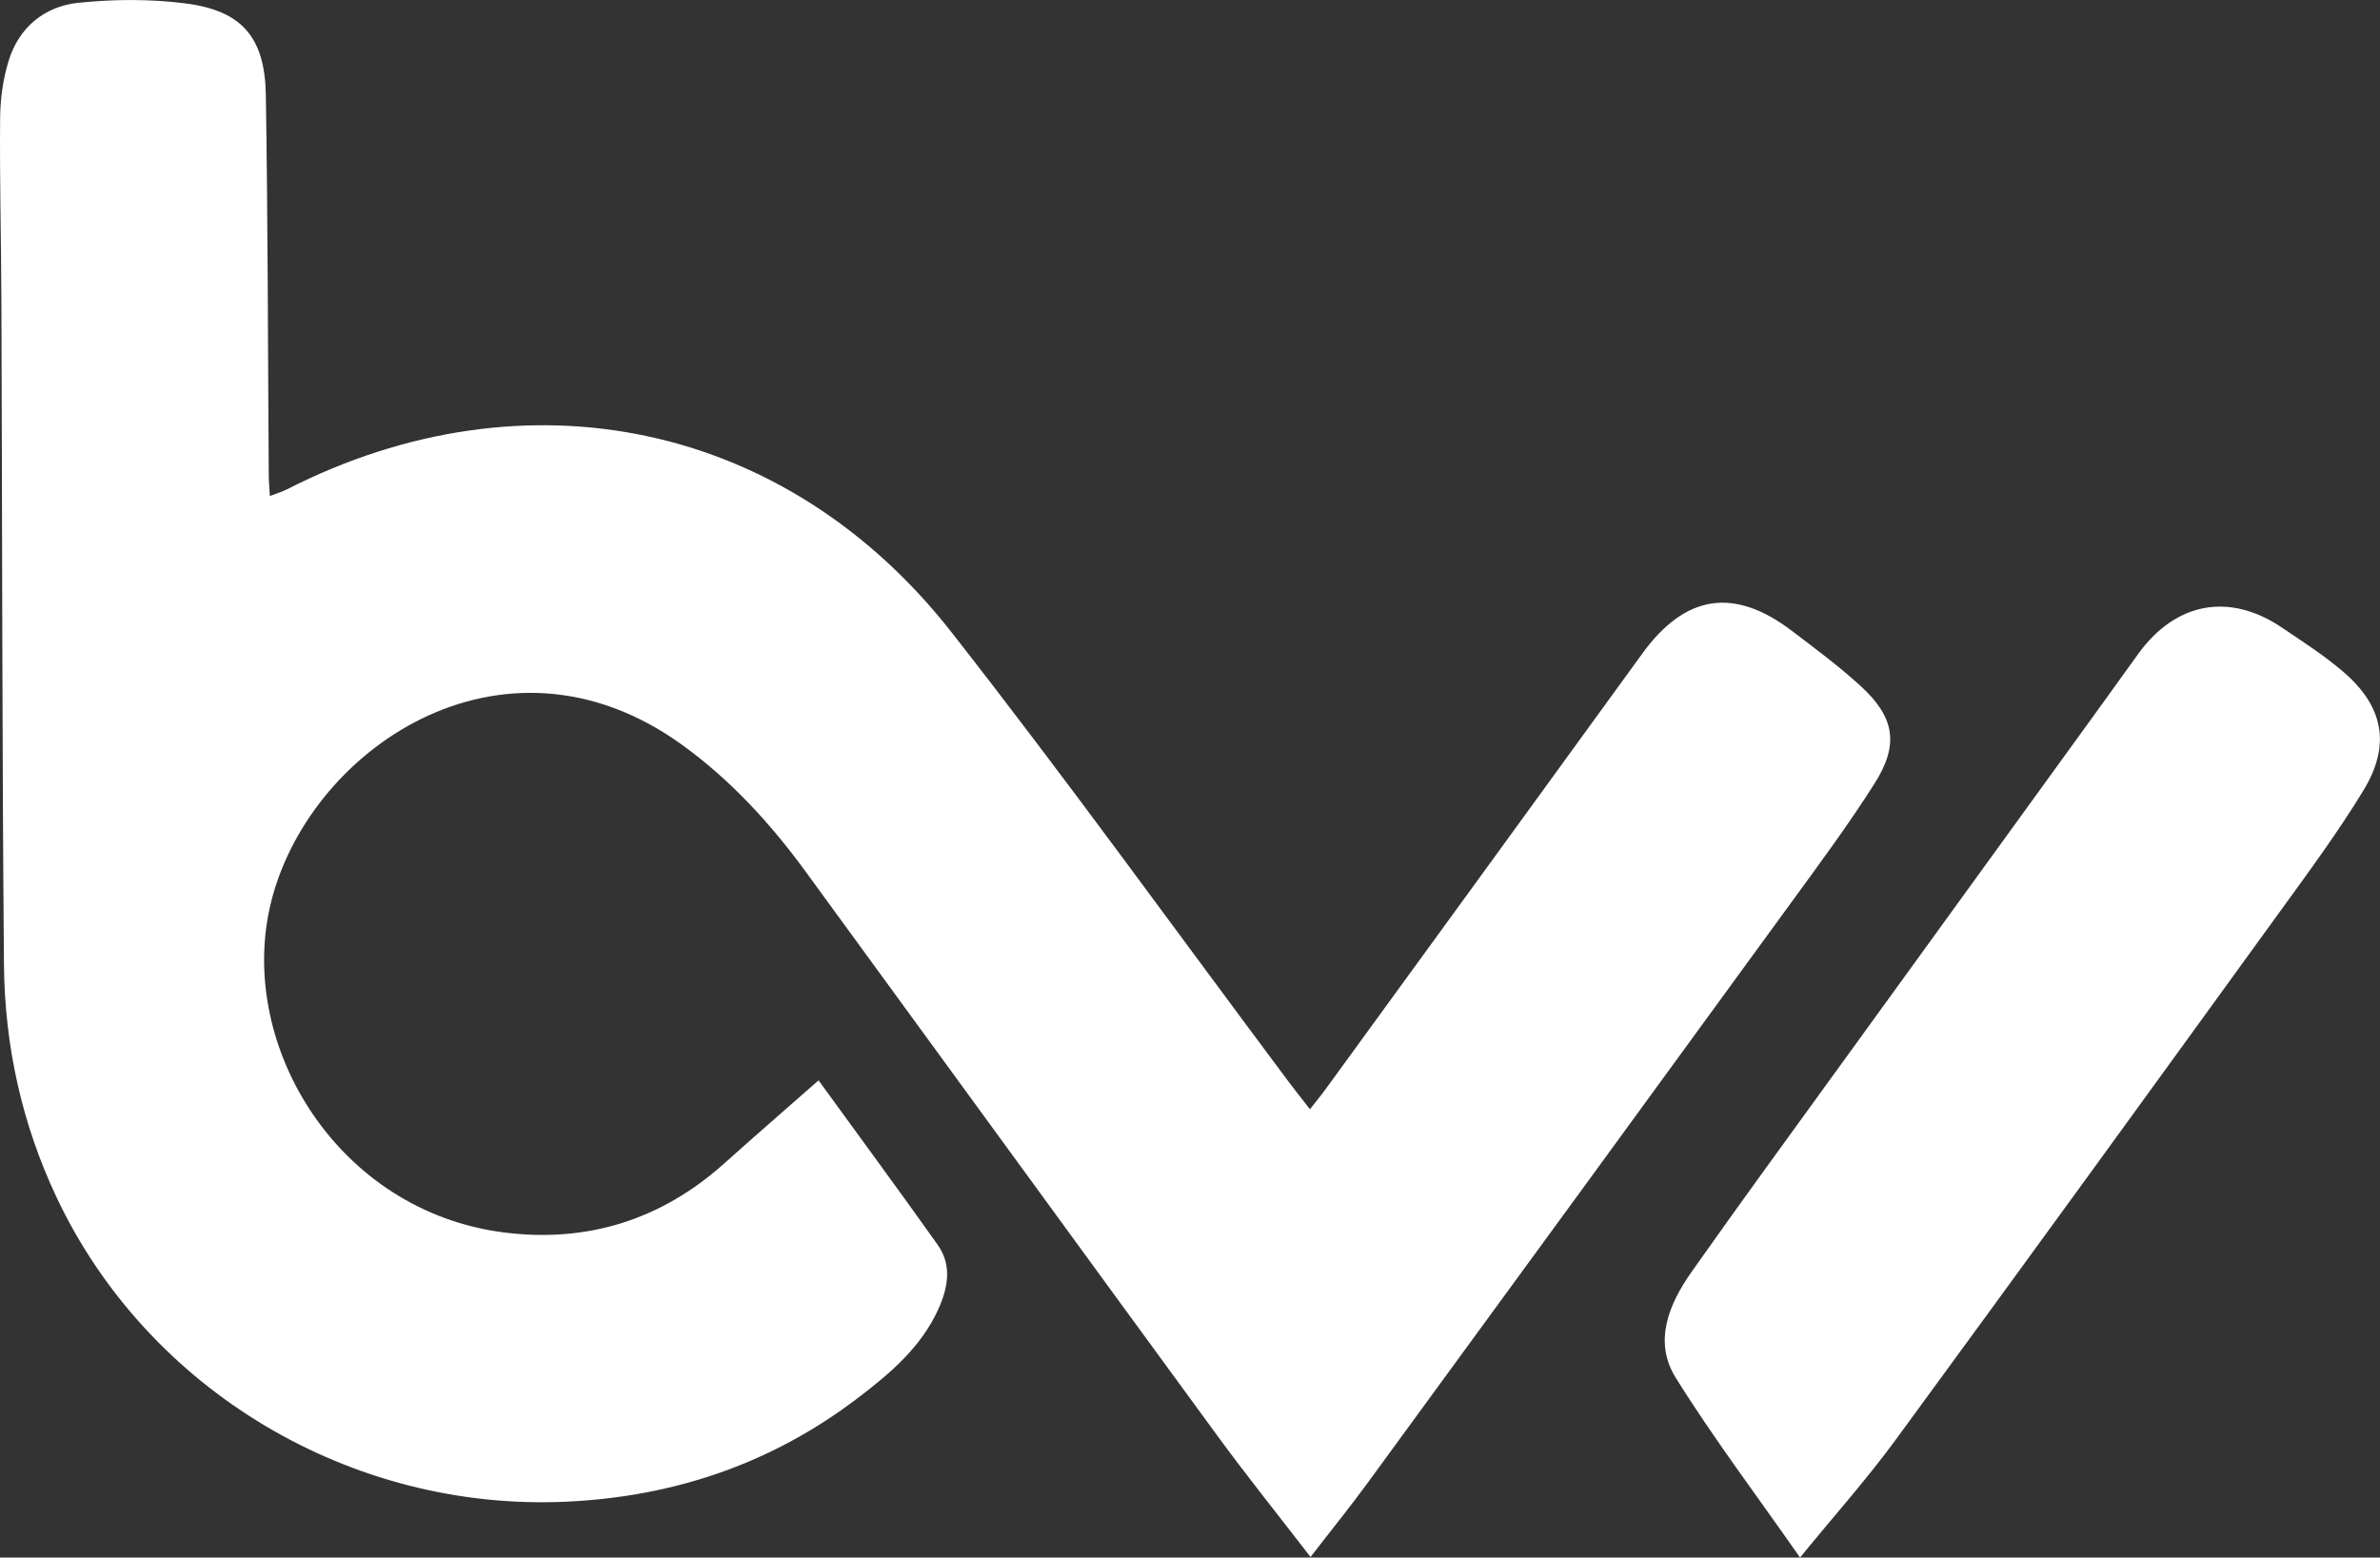<?xml version="1.0" encoding="UTF-8"?>
<svg id="Layer_2" data-name="Layer 2" xmlns="http://www.w3.org/2000/svg" viewBox="0 0 407.61 266.83">
  <rect x="0" y="0" width="407.61" height="266.83" fill="#333333" stroke="none"/>
  <defs>
    <style>
      .cls-1 {
        fill: #fff;
        stroke-width: 0px;
      }
    </style>
  </defs>
  <g id="Layer_1-2" data-name="Layer 1">
    <g id="icon-brand-white">
      <g>
        <path class="cls-1" d="M224.45,266.73c-5.48-7.11-10.91-13.87-16.03-20.87-23.52-32.15-46.95-64.37-70.44-96.54-6.02-8.25-12.89-15.75-21.19-21.74-30.8-22.21-64.51,1.04-70.56,27.79-5.43,24.06,11.75,52.14,40.04,55.76,14.23,1.82,26.93-2.12,37.72-11.78,5.22-4.68,10.52-9.27,16.2-14.27,6.95,9.57,13.75,18.8,20.38,28.14,2.53,3.56,1.79,7.42.09,11.15-2.94,6.42-8.14,10.85-13.56,14.99-14.79,11.32-31.55,17.05-50.17,17.9-36.77,1.67-71.62-19.01-87.26-52.18-5.93-12.58-8.87-25.97-8.99-39.8C.35,127.43.39,89.59.24,51.74.2,41.25-.07,30.76.02,20.27c.03-3.3.49-6.71,1.46-9.86C3.25,4.68,7.61,1.09,13.41.48c6.05-.63,12.3-.67,18.33.1,9.7,1.24,13.64,5.81,13.79,15.72.35,21.76.35,43.52.5,65.28,0,.97.11,1.95.19,3.4,1.25-.49,2.16-.76,2.99-1.18,40.85-20.82,85.5-11.57,113.75,24.51,19.81,25.29,38.59,51.39,57.83,77.13,1.06,1.41,2.17,2.79,3.56,4.59,1.08-1.38,1.97-2.46,2.78-3.58,18.05-24.81,36.11-49.62,54.12-74.46,7.36-10.15,15.72-11.49,25.71-3.86,3.99,3.04,8.05,6.04,11.74,9.43,5.8,5.32,6.58,9.98,2.35,16.66-4.47,7.06-9.47,13.79-14.39,20.55-24.1,33.11-48.25,66.18-72.41,99.24-3.08,4.22-6.38,8.28-9.81,12.73Z"/>
        <path class="cls-1" d="M308.29,266.83c-7.43-10.64-14.83-20.44-21.3-30.81-3.86-6.19-1.16-12.62,2.7-18.11,8.35-11.85,16.91-23.55,25.41-35.29,14.52-20.06,29.05-40.1,43.57-60.15,2.54-3.5,5.05-7.03,7.59-10.53,6.39-8.79,15.58-10.48,24.53-4.44,3.6,2.43,7.29,4.79,10.57,7.62,6.86,5.91,8.14,12.51,3.43,20.26-4.34,7.13-9.31,13.88-14.22,20.65-21.91,30.25-43.84,60.5-65.92,90.64-4.93,6.73-10.51,12.98-16.38,20.17Z"/>
      </g>
    </g>
  </g>
</svg>